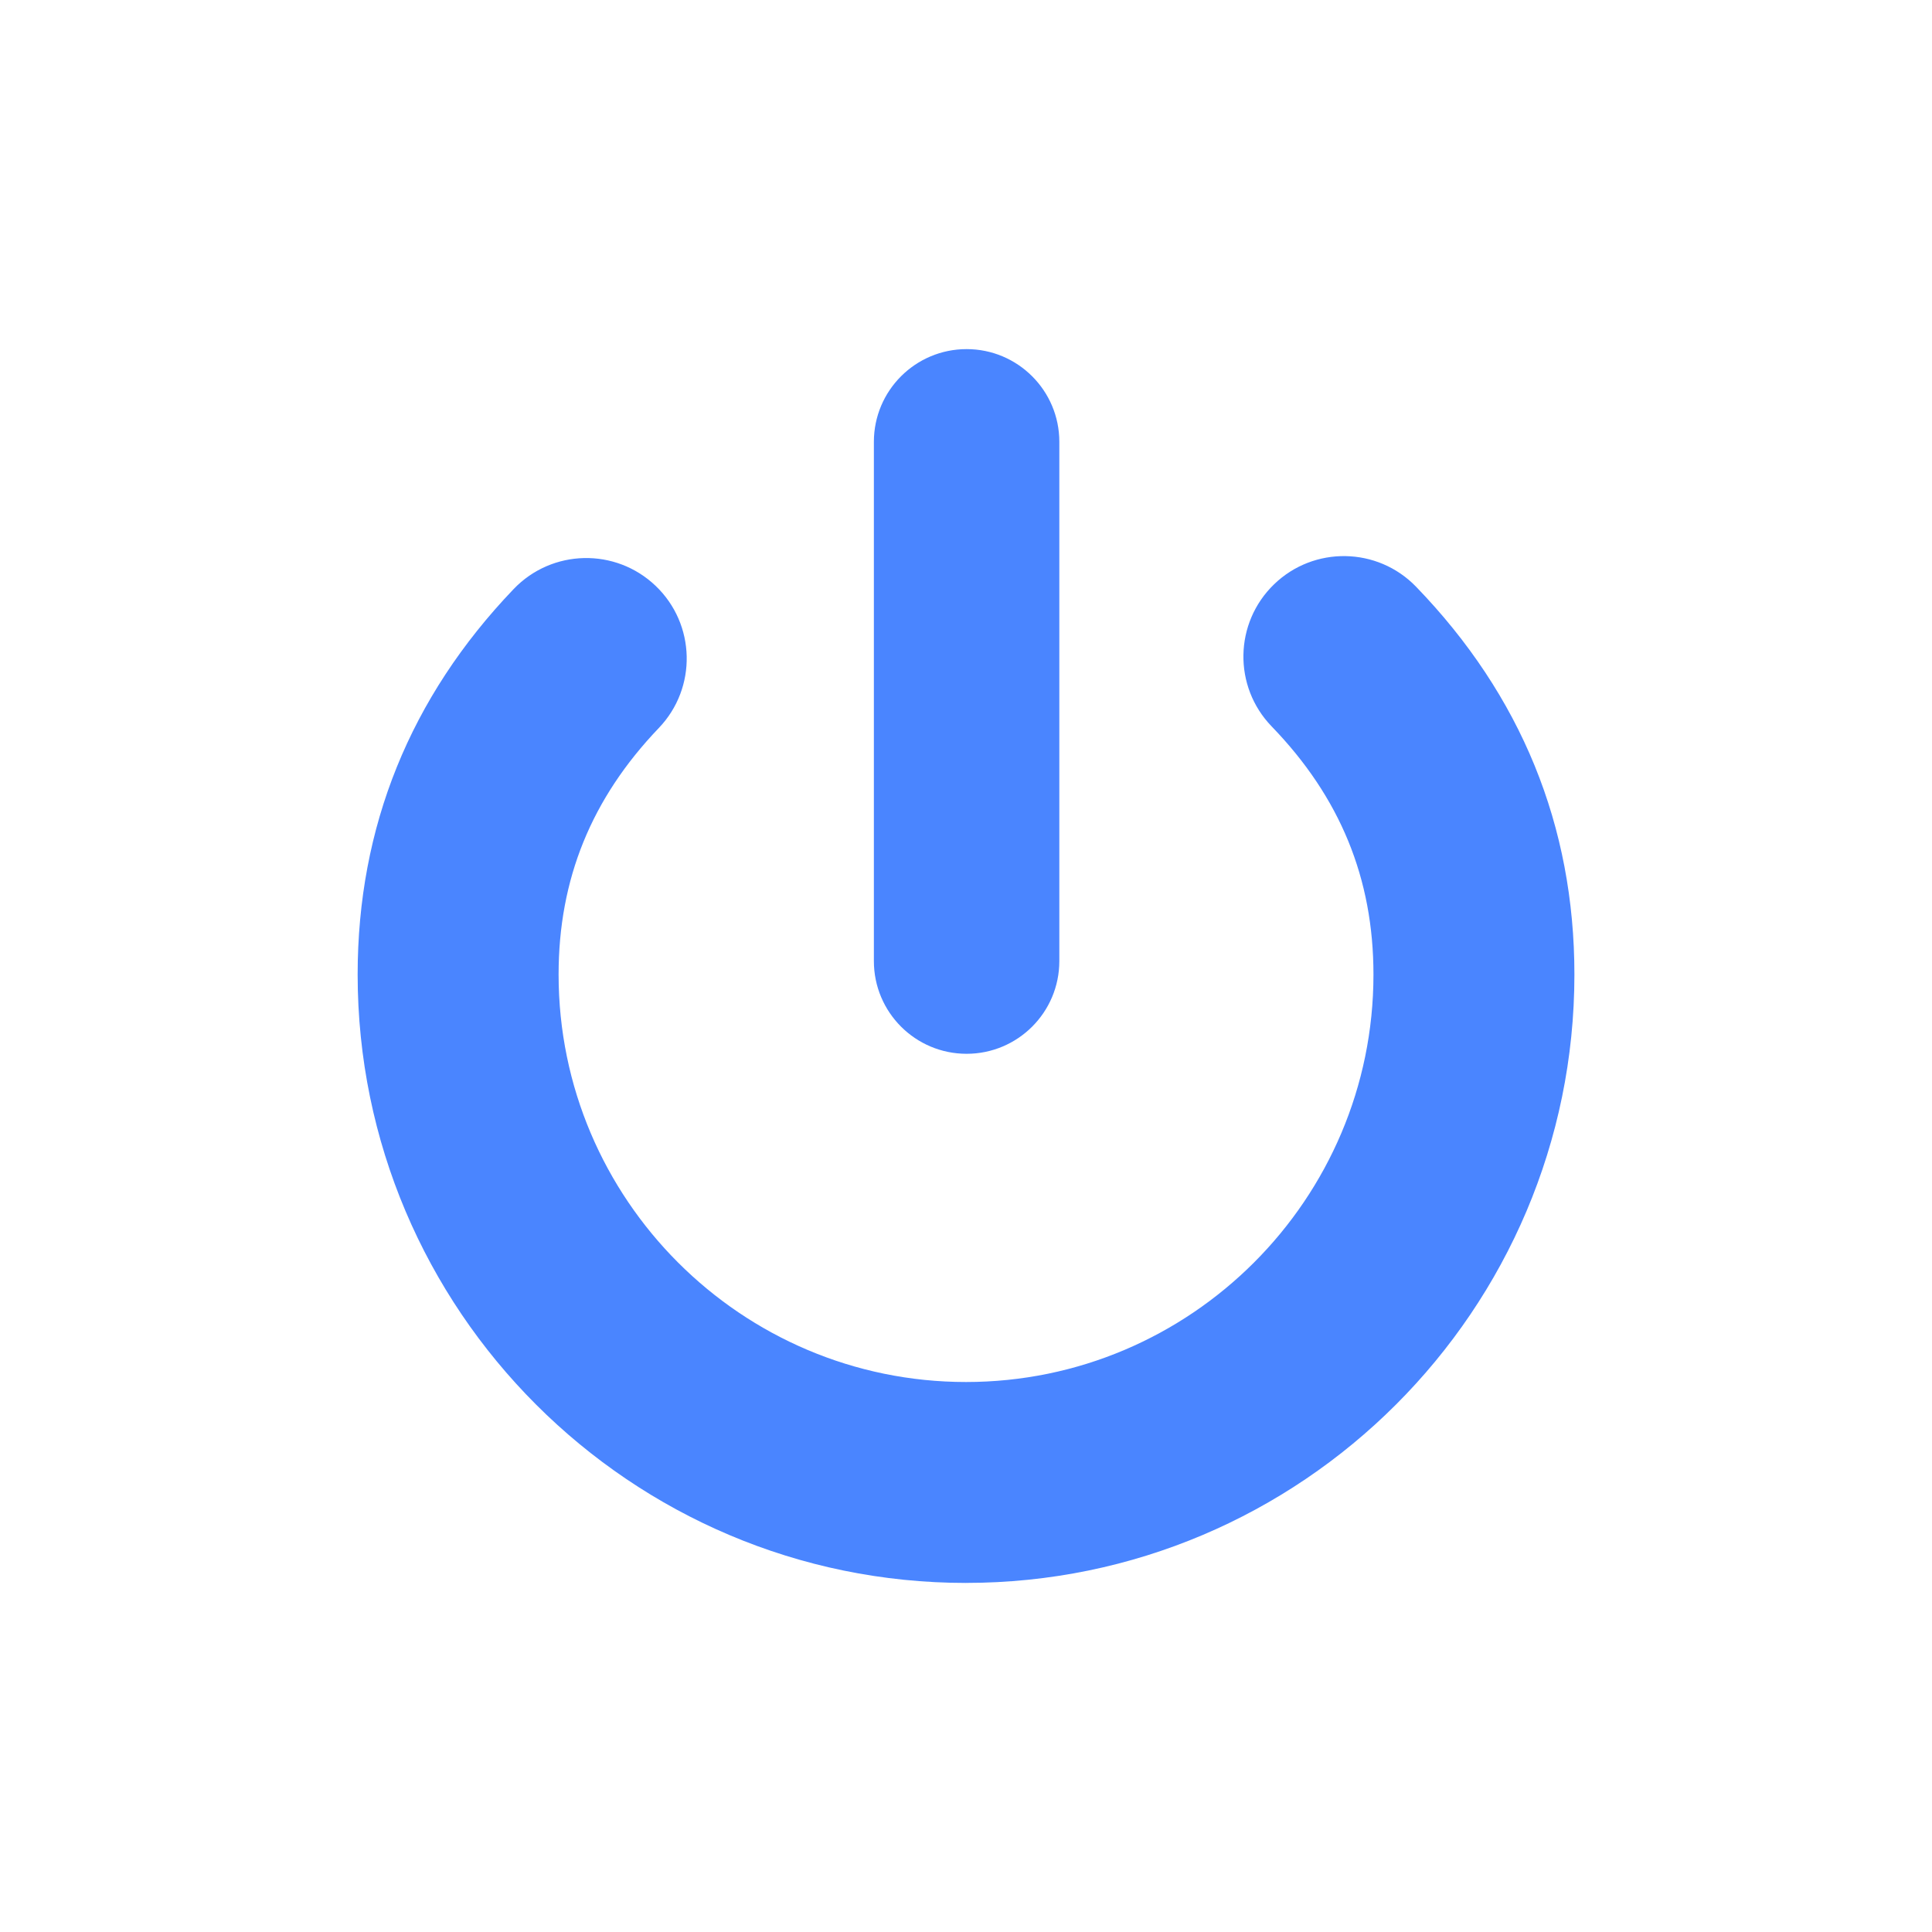 <?xml version="1.0" encoding="UTF-8"?><svg id="Layer_1" xmlns="http://www.w3.org/2000/svg" viewBox="0 0 768 768"><defs><style>.cls-1{fill:#4a85ff;stroke-width:0px;}</style></defs><path class="cls-1" d="m384.24,418.9c-20.36,0-36.86-16.51-36.86-36.86v-206.4c0-20.36,16.51-36.86,36.86-36.86s36.86,16.51,36.86,36.86v206.4c0,20.36-16.51,36.86-36.86,36.86"/><path class="cls-1" d="m384,629.24c-133.34,0-241.83-108.48-241.83-241.83,0-58.69,20.86-110.25,62.01-153.25,15.25-15.94,40.53-16.5,56.47-1.25,15.94,15.25,16.5,40.53,1.25,56.47-26.81,28.02-39.85,60.08-39.85,98.03,0,89.3,72.66,161.96,161.96,161.96s161.96-72.66,161.96-161.96c0-38.21-13.24-70.49-40.48-98.66-15.33-15.86-14.89-41.14.96-56.47,15.84-15.33,41.14-14.9,56.47.96,41.75,43.19,62.93,95.06,62.93,154.16,0,133.35-108.49,241.83-241.83,241.83"/></svg>